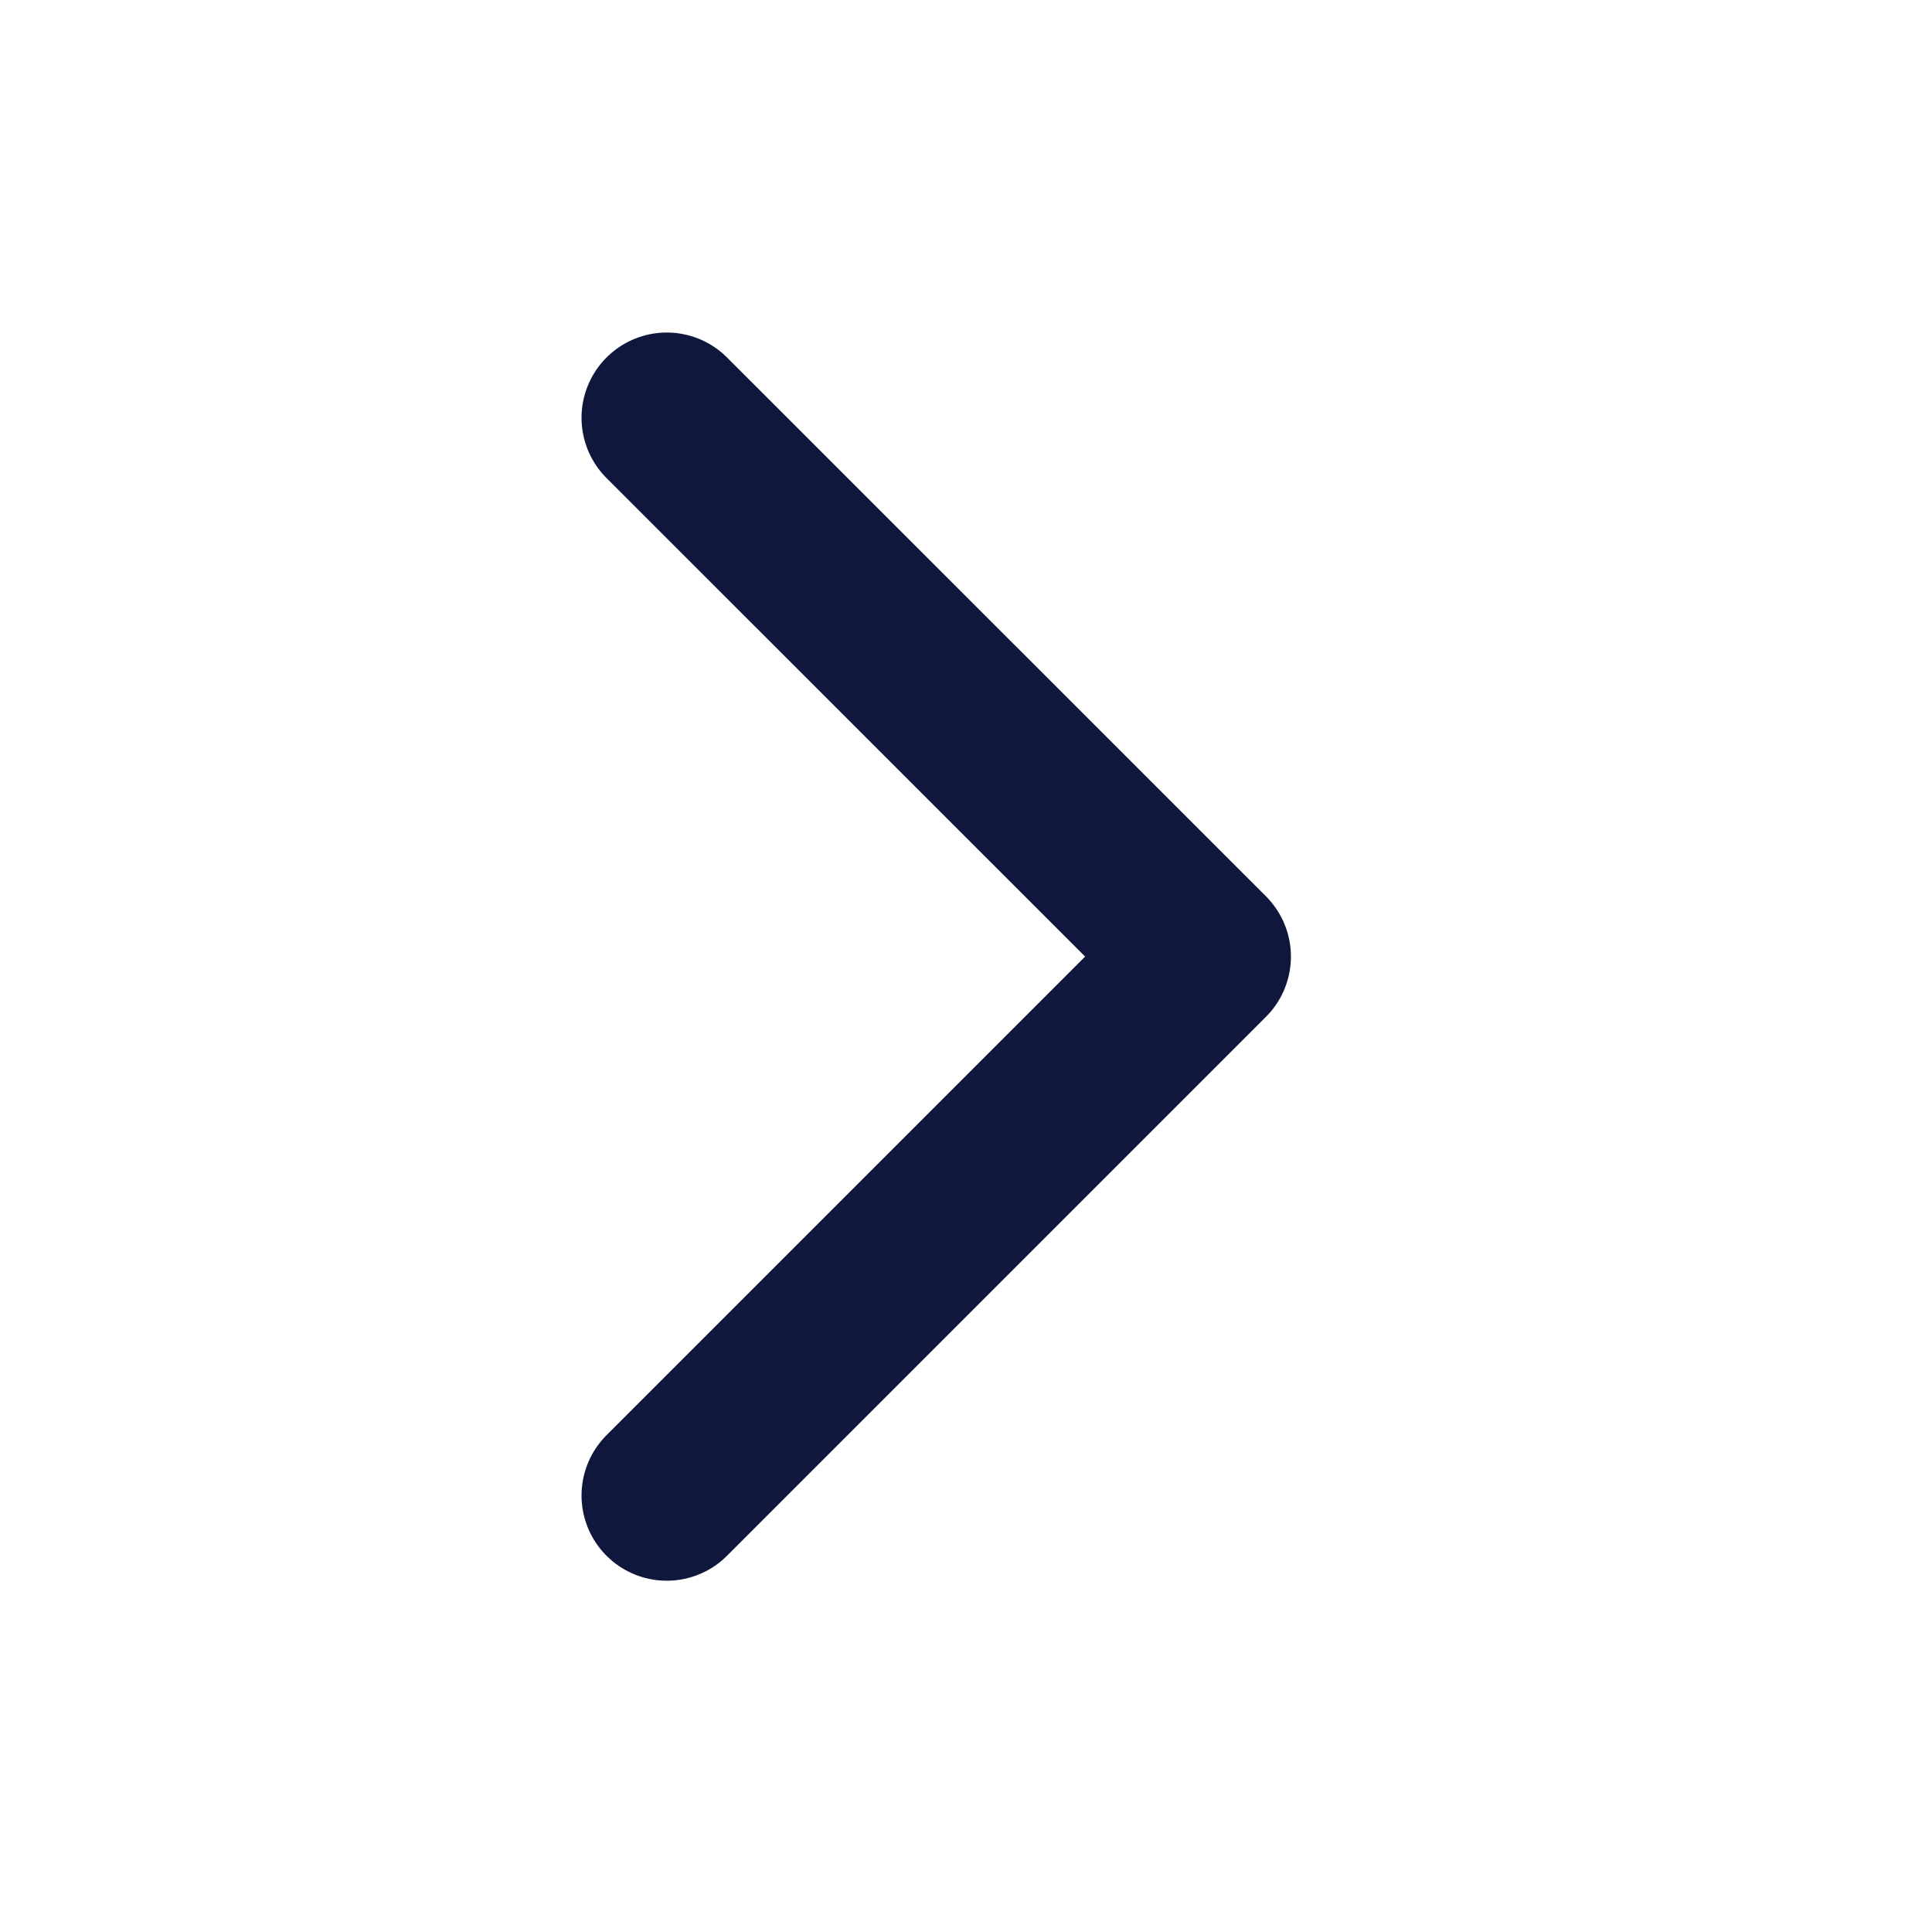 <svg width="17" height="17" viewBox="0 0 17 17" fill="none" xmlns="http://www.w3.org/2000/svg">
<path d="M5.867 3.676L10.609 8.417L5.867 13.159" stroke="#0F183C" stroke-width="1.5" stroke-linecap="round" stroke-linejoin="round"/>
</svg>
